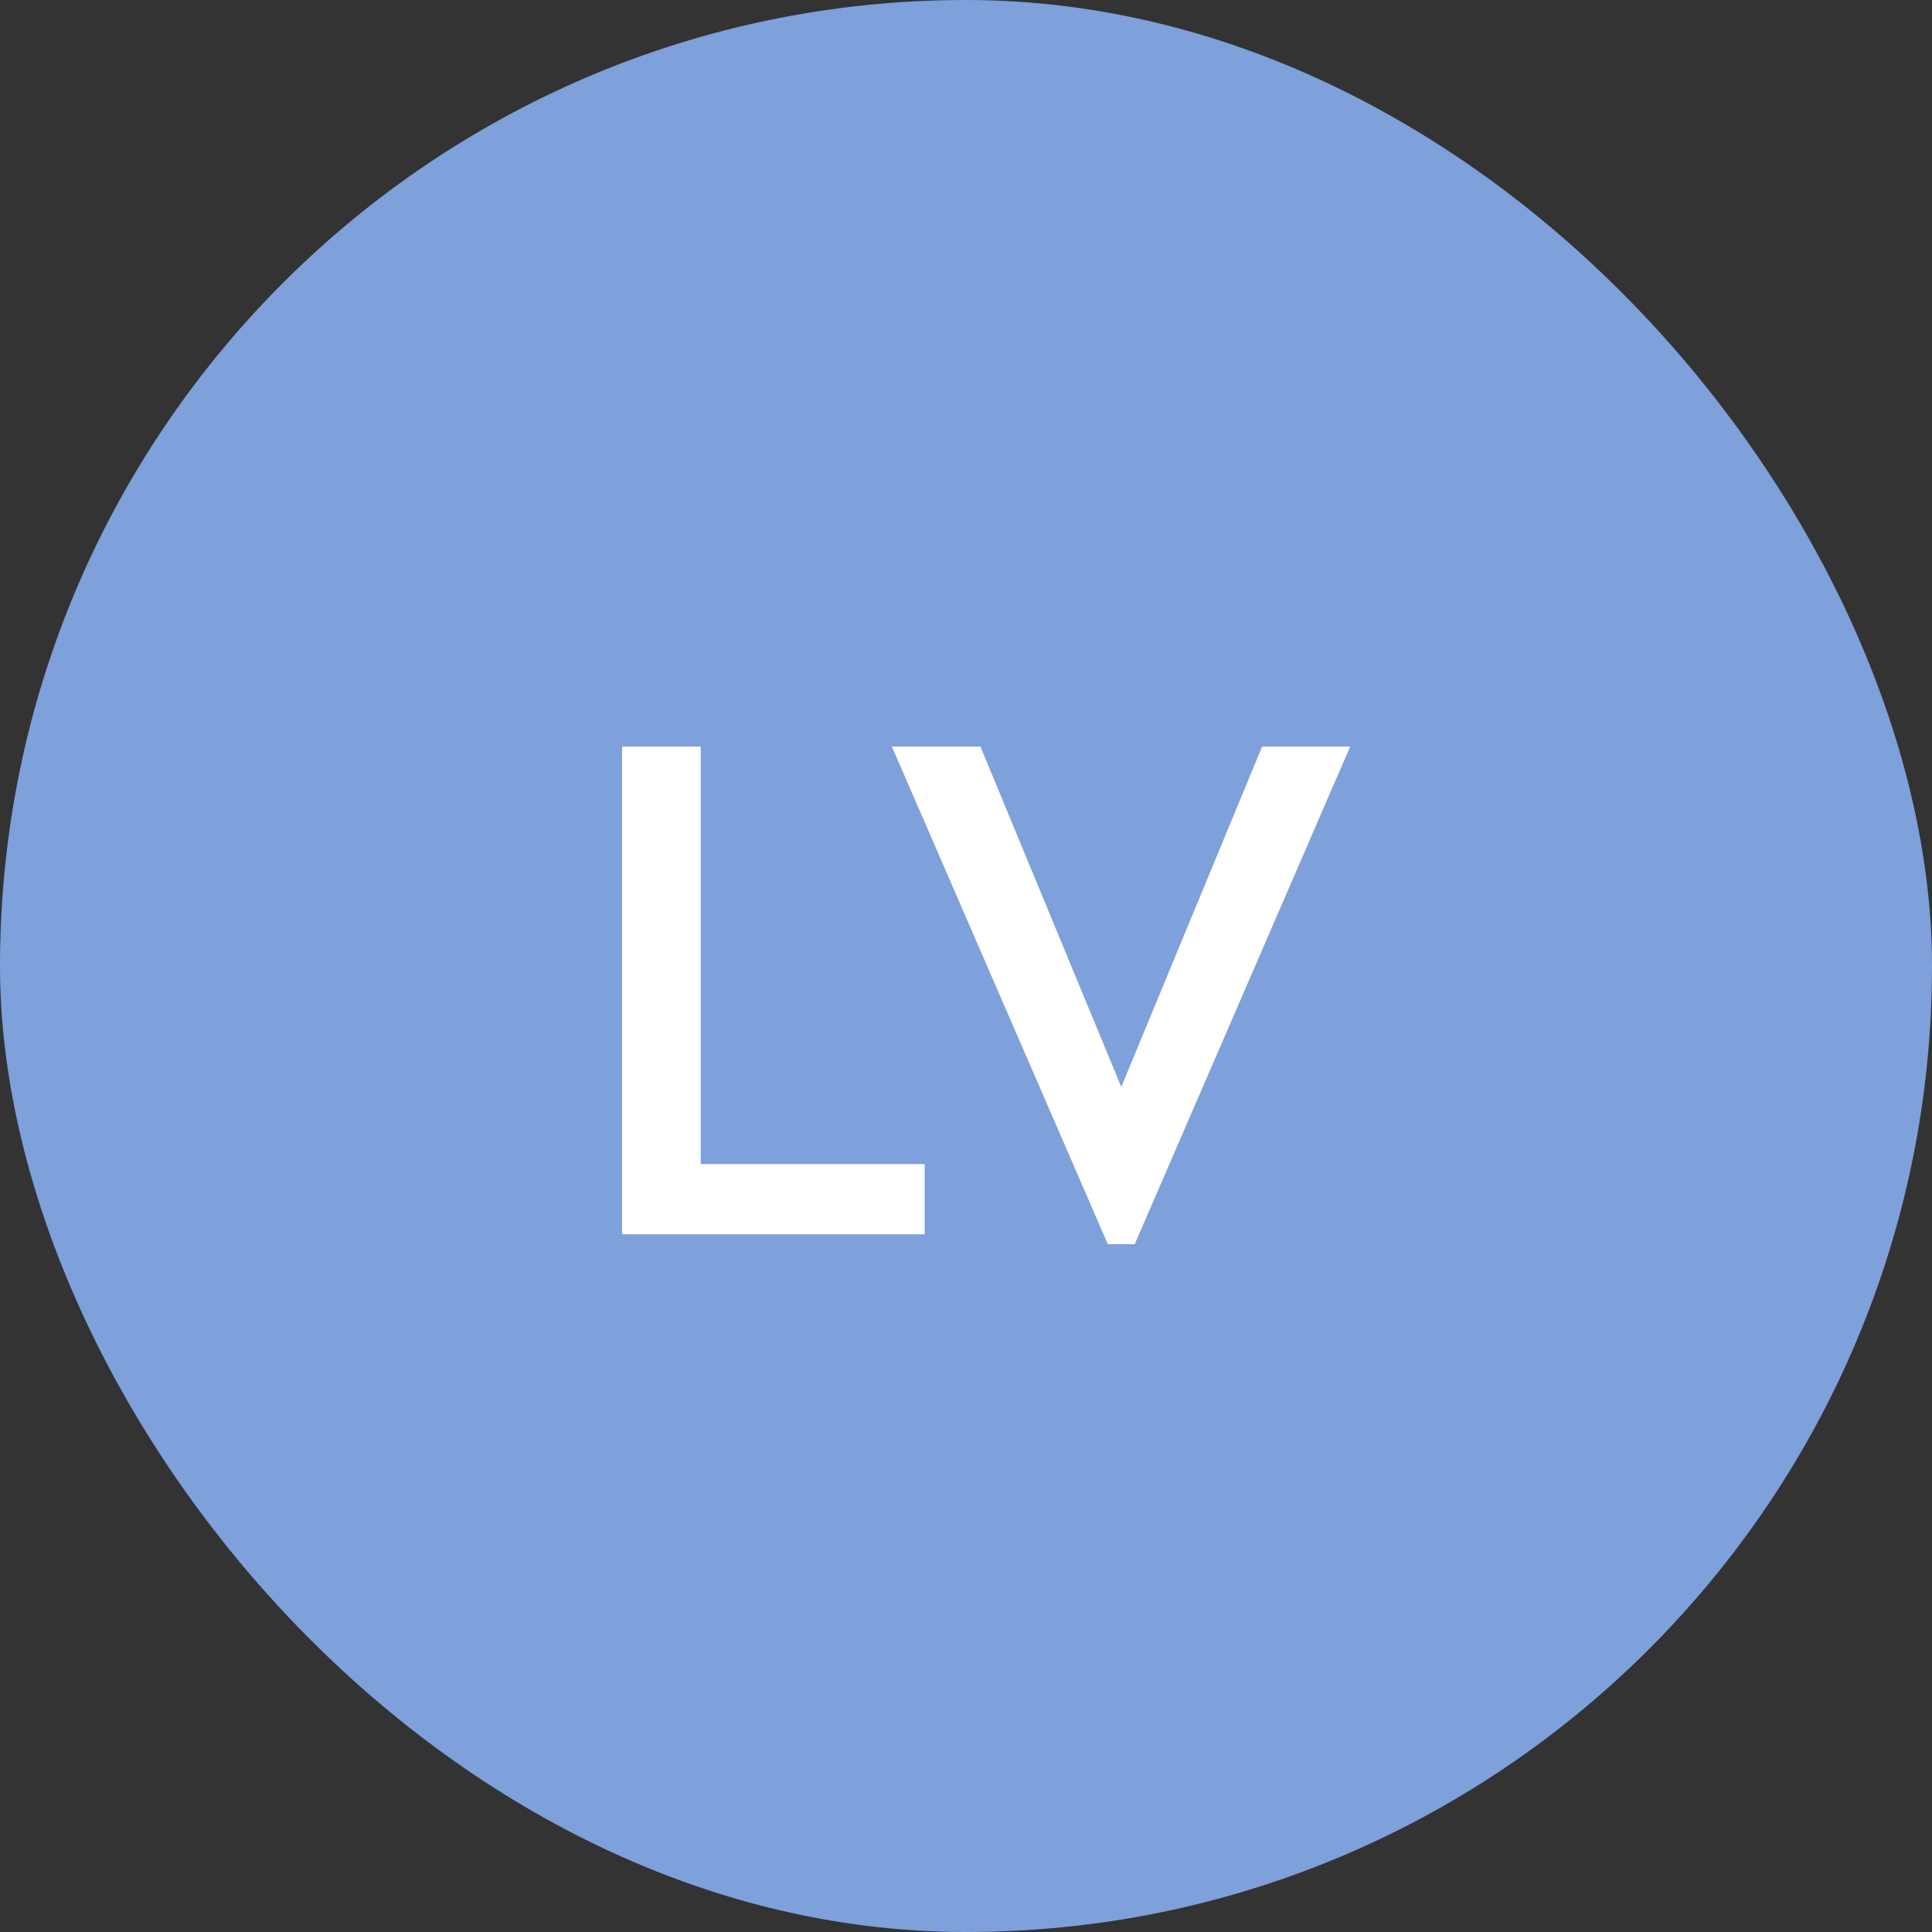 <?xml version="1.0" encoding="UTF-8"?> <svg xmlns="http://www.w3.org/2000/svg" width="38.82" height="38.82" viewBox="0 0 38.82 38.82"><rect x="0" y="0" width="38.82" height="38.82" fill="#333333" stroke="none"/> <title>lv</title> <g id="Layer_2" data-name="Layer 2"> <g id="Layer_5" data-name="Layer 5"> <rect width="38.82" height="38.82" rx="19.41" fill="#7ea0db"></rect> <path d="M14.08,23.39h4.5V24.8H12.5V15h1.58Z" fill="#fff"></path> <path d="M22.8,25h-.54L17.92,15H19.7l2.83,6.84L25.36,15h1.77Z" fill="#fff"></path> </g> </g> </svg> 